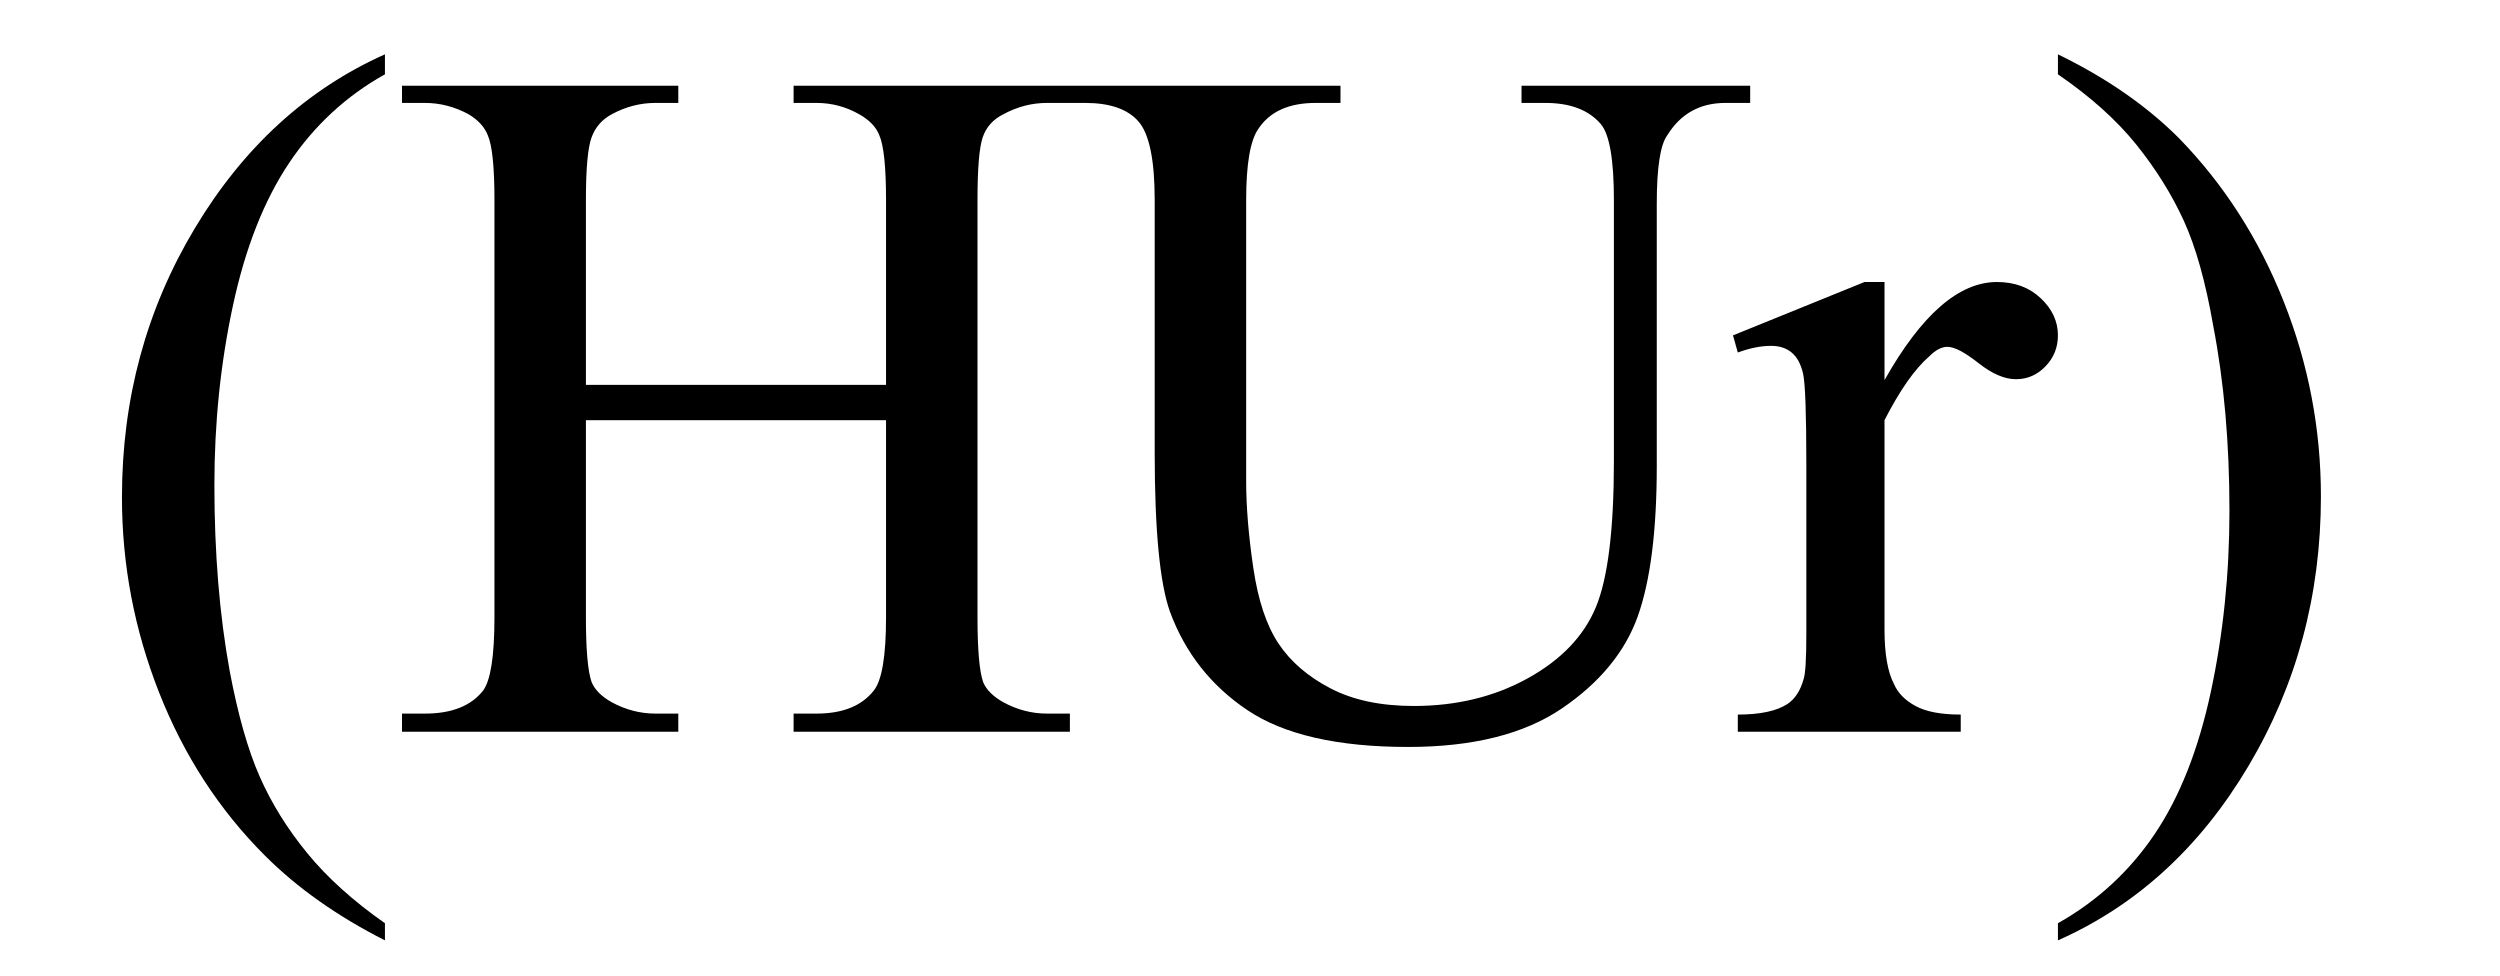<svg xmlns="http://www.w3.org/2000/svg" xmlns:xlink="http://www.w3.org/1999/xlink" stroke-dasharray="none" shape-rendering="auto" font-family="'Dialog'" width="41" text-rendering="auto" fill-opacity="1" contentScriptType="text/ecmascript" color-interpolation="auto" color-rendering="auto" preserveAspectRatio="xMidYMid meet" font-size="12" fill="black" stroke="black" image-rendering="auto" stroke-miterlimit="10" zoomAndPan="magnify" version="1.0" stroke-linecap="square" stroke-linejoin="miter" contentStyleType="text/css" font-style="normal" height="16" stroke-width="1" stroke-dashoffset="0" font-weight="normal" stroke-opacity="1"><defs id="genericDefs"/><g><g text-rendering="optimizeLegibility" transform="translate(1.344,12)" color-rendering="optimizeQuality" color-interpolation="linearRGB" image-rendering="optimizeQuality"><path d="M4.969 3.141 L4.969 3.422 Q3.797 2.828 3 2.031 Q1.875 0.906 1.266 -0.641 Q0.656 -2.188 0.656 -3.844 Q0.656 -6.266 1.852 -8.258 Q3.047 -10.25 4.969 -11.109 L4.969 -10.781 Q4.016 -10.25 3.398 -9.328 Q2.781 -8.406 2.477 -6.992 Q2.172 -5.578 2.172 -4.047 Q2.172 -2.375 2.422 -1 Q2.625 0.078 2.914 0.734 Q3.203 1.391 3.695 1.992 Q4.188 2.594 4.969 3.141 Z" stroke="none"/></g><g text-rendering="optimizeLegibility" transform="translate(6.312,12)" color-rendering="optimizeQuality" color-interpolation="linearRGB" image-rendering="optimizeQuality"><path d="M3.297 -5.688 L8.219 -5.688 L8.219 -8.719 Q8.219 -9.531 8.109 -9.781 Q8.031 -9.984 7.781 -10.125 Q7.453 -10.312 7.078 -10.312 L6.703 -10.312 L6.703 -10.594 L11.234 -10.594 L11.234 -10.312 L10.859 -10.312 Q10.484 -10.312 10.141 -10.125 Q9.891 -10 9.805 -9.75 Q9.719 -9.5 9.719 -8.719 L9.719 -1.875 Q9.719 -1.078 9.812 -0.812 Q9.891 -0.625 10.141 -0.484 Q10.484 -0.297 10.859 -0.297 L11.234 -0.297 L11.234 0 L6.703 0 L6.703 -0.297 L7.078 -0.297 Q7.719 -0.297 8.016 -0.672 Q8.219 -0.922 8.219 -1.875 L8.219 -5.109 L3.297 -5.109 L3.297 -1.875 Q3.297 -1.078 3.391 -0.812 Q3.469 -0.625 3.719 -0.484 Q4.062 -0.297 4.438 -0.297 L4.812 -0.297 L4.812 0 L0.281 0 L0.281 -0.297 L0.656 -0.297 Q1.312 -0.297 1.609 -0.672 Q1.797 -0.922 1.797 -1.875 L1.797 -8.719 Q1.797 -9.531 1.688 -9.781 Q1.609 -9.984 1.375 -10.125 Q1.031 -10.312 0.656 -10.312 L0.281 -10.312 L0.281 -10.594 L4.812 -10.594 L4.812 -10.312 L4.438 -10.312 Q4.062 -10.312 3.719 -10.125 Q3.484 -10 3.391 -9.75 Q3.297 -9.5 3.297 -8.719 L3.297 -5.688 ZM18.641 -10.312 L18.641 -10.594 L22.391 -10.594 L22.391 -10.312 L21.984 -10.312 Q21.359 -10.312 21.031 -9.781 Q20.859 -9.547 20.859 -8.656 L20.859 -4.359 Q20.859 -2.766 20.547 -1.891 Q20.234 -1.016 19.305 -0.383 Q18.375 0.25 16.781 0.25 Q15.047 0.25 14.148 -0.352 Q13.25 -0.953 12.875 -1.969 Q12.625 -2.672 12.625 -4.578 L12.625 -8.719 Q12.625 -9.703 12.359 -10.008 Q12.094 -10.312 11.484 -10.312 L11.094 -10.312 L11.094 -10.594 L15.672 -10.594 L15.672 -10.312 L15.266 -10.312 Q14.609 -10.312 14.328 -9.891 Q14.125 -9.609 14.125 -8.719 L14.125 -4.109 Q14.125 -3.484 14.242 -2.688 Q14.359 -1.891 14.656 -1.445 Q14.953 -1 15.508 -0.711 Q16.062 -0.422 16.875 -0.422 Q17.922 -0.422 18.742 -0.875 Q19.562 -1.328 19.859 -2.039 Q20.156 -2.75 20.156 -4.438 L20.156 -8.719 Q20.156 -9.719 19.938 -9.969 Q19.641 -10.312 19.031 -10.312 L18.641 -10.312 ZM24.594 -7.375 L24.594 -5.766 Q25.5 -7.375 26.438 -7.375 Q26.875 -7.375 27.156 -7.109 Q27.438 -6.844 27.438 -6.5 Q27.438 -6.203 27.234 -5.992 Q27.031 -5.781 26.75 -5.781 Q26.469 -5.781 26.133 -6.047 Q25.797 -6.312 25.625 -6.312 Q25.484 -6.312 25.328 -6.156 Q24.969 -5.844 24.594 -5.109 L24.594 -1.672 Q24.594 -1.078 24.75 -0.781 Q24.844 -0.562 25.102 -0.422 Q25.359 -0.281 25.844 -0.281 L25.844 0 L22.188 0 L22.188 -0.281 Q22.734 -0.281 23 -0.453 Q23.188 -0.578 23.266 -0.859 Q23.312 -0.984 23.312 -1.609 L23.312 -4.391 Q23.312 -5.641 23.258 -5.875 Q23.203 -6.109 23.07 -6.219 Q22.938 -6.328 22.734 -6.328 Q22.484 -6.328 22.188 -6.219 L22.109 -6.5 L24.266 -7.375 L24.594 -7.375 Z" stroke="none"/></g><g text-rendering="optimizeLegibility" transform="translate(33.391,12)" color-rendering="optimizeQuality" color-interpolation="linearRGB" image-rendering="optimizeQuality"><path d="M0.359 -10.781 L0.359 -11.109 Q1.547 -10.531 2.344 -9.734 Q3.453 -8.594 4.062 -7.055 Q4.672 -5.516 4.672 -3.859 Q4.672 -1.438 3.484 0.562 Q2.297 2.562 0.359 3.422 L0.359 3.141 Q1.328 2.594 1.945 1.68 Q2.562 0.766 2.867 -0.656 Q3.172 -2.078 3.172 -3.625 Q3.172 -5.281 2.906 -6.656 Q2.719 -7.734 2.422 -8.383 Q2.125 -9.031 1.641 -9.633 Q1.156 -10.234 0.359 -10.781 Z" stroke="none"/></g></g></svg>